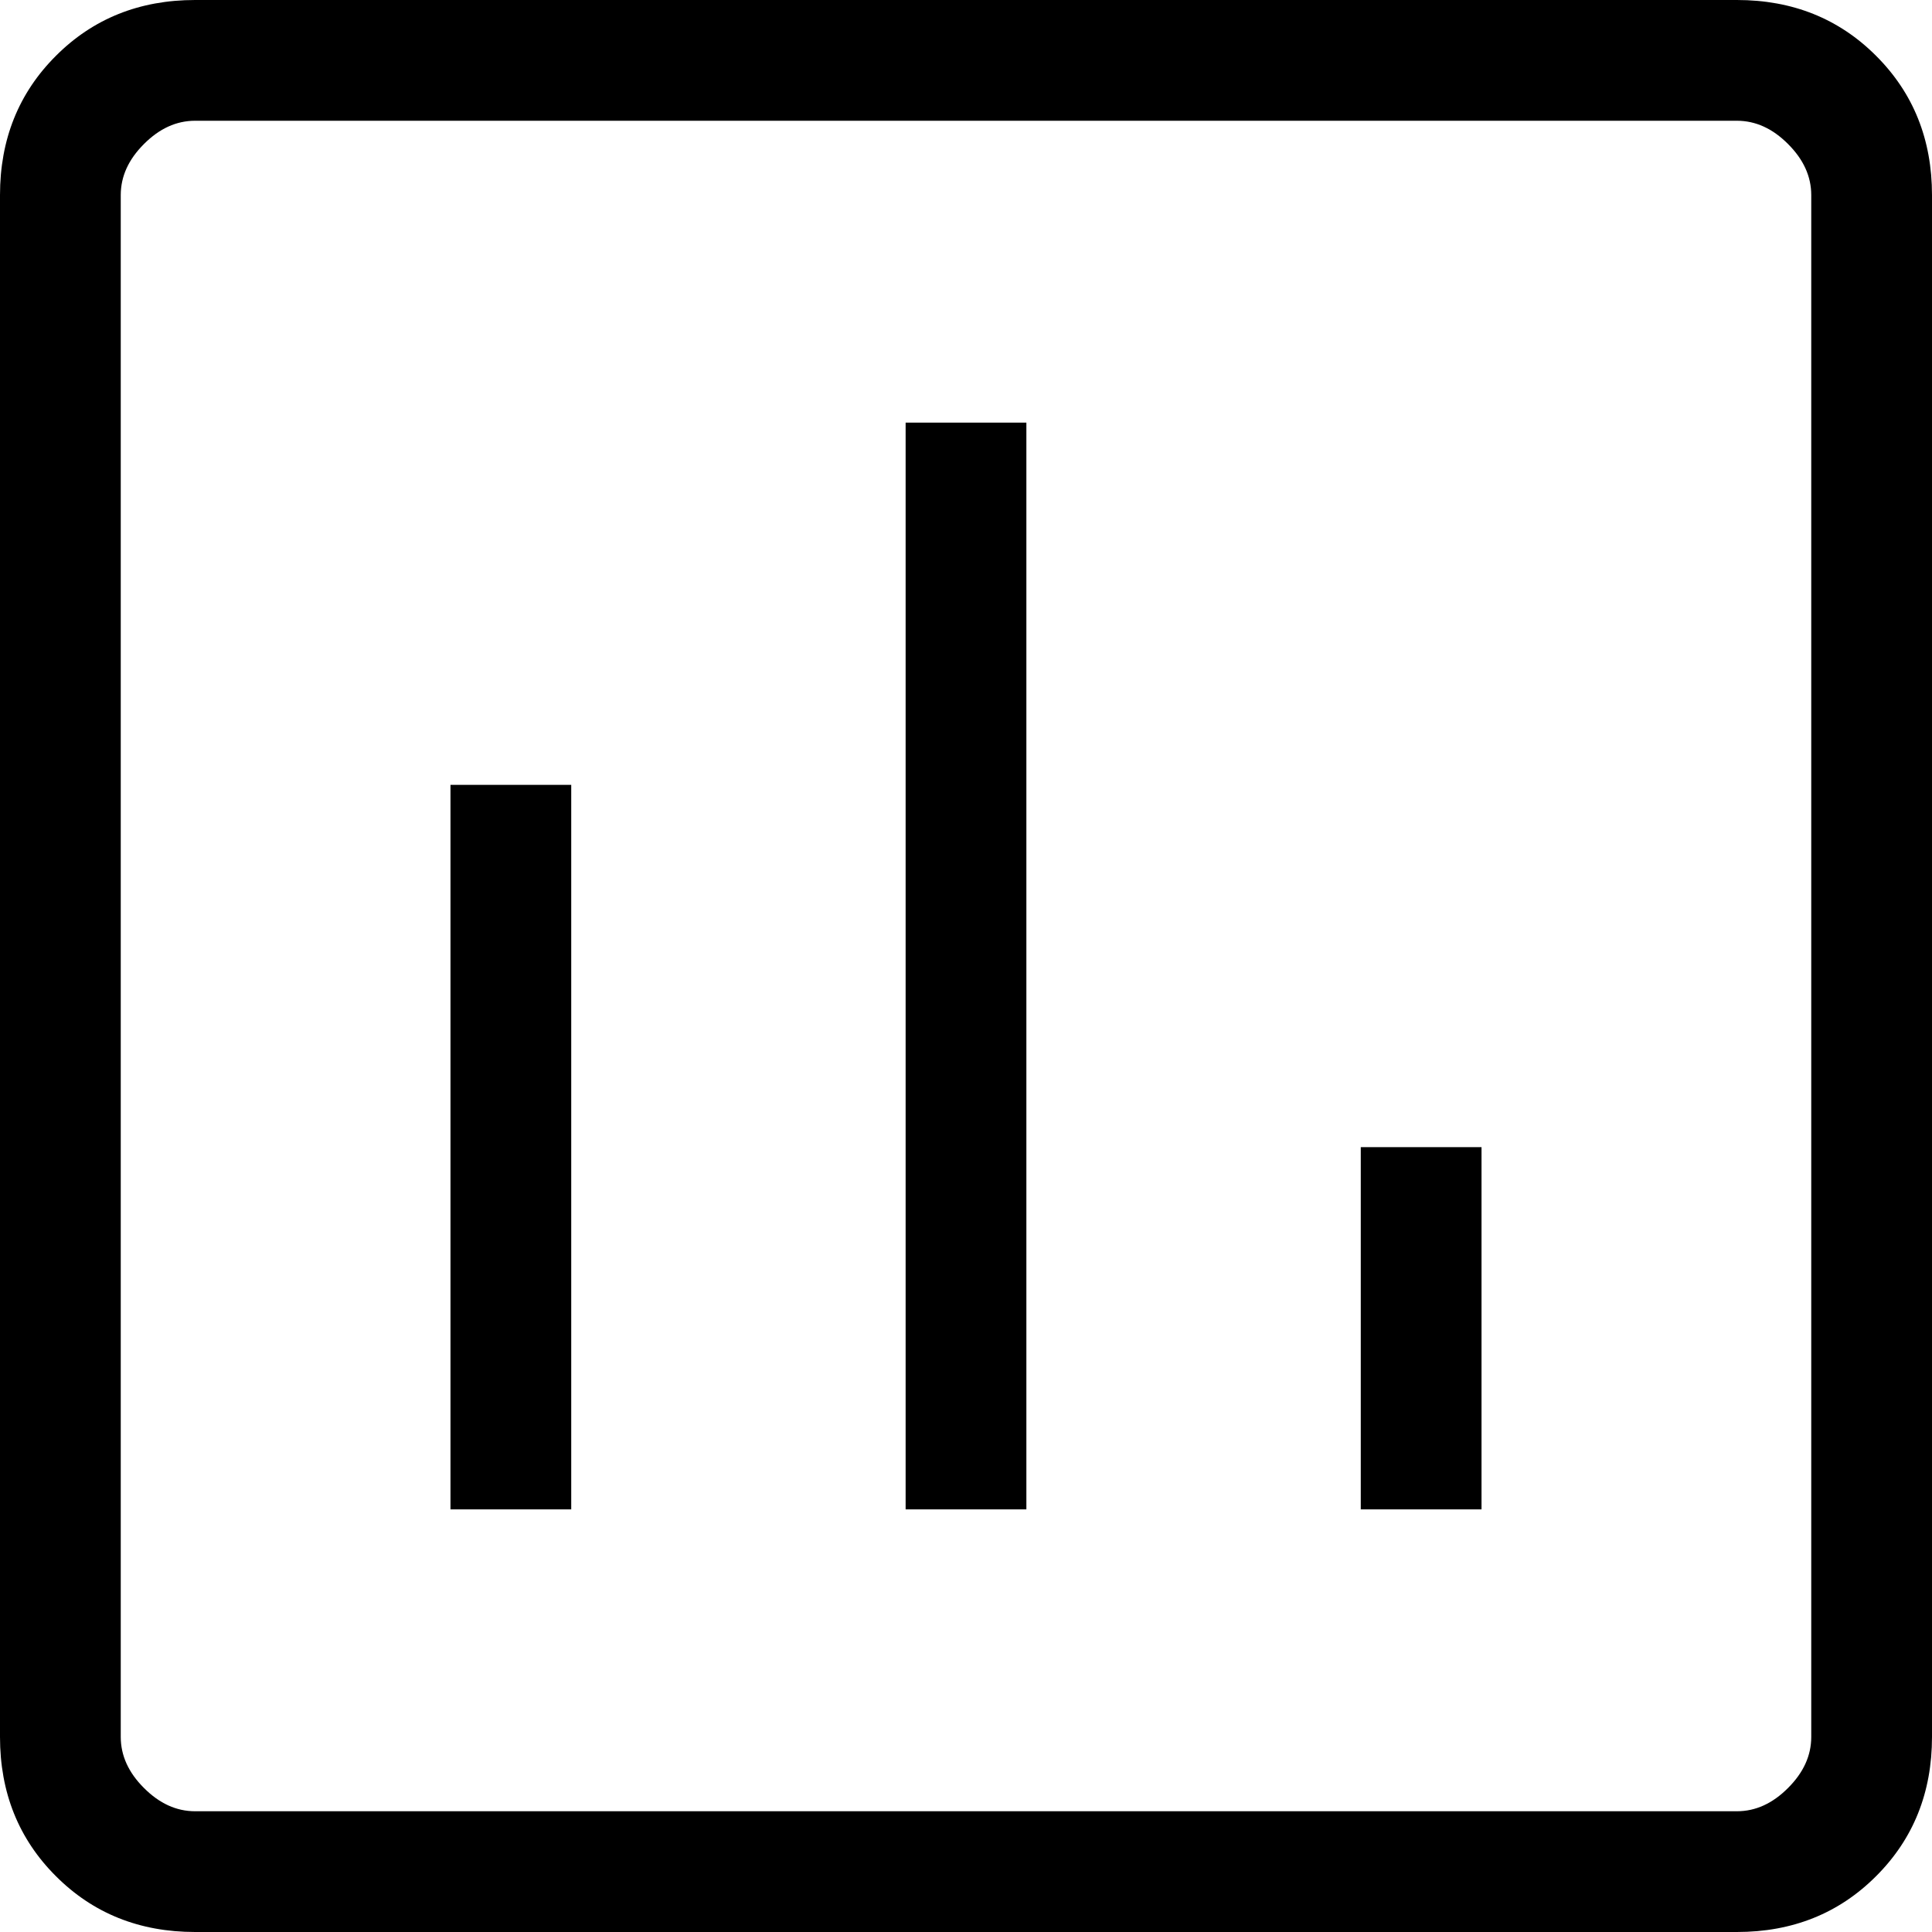 <svg width="36" height="36" viewBox="0 0 36 36" fill="none" xmlns="http://www.w3.org/2000/svg">
<path d="M8.394 28.125H10.644V14.625H8.394V28.125ZM16.875 28.125H19.125V7.875H16.875V28.125ZM25.356 28.125H27.606V21.375H25.356V28.125ZM3.635 36C2.599 36 1.734 35.653 1.041 34.959C0.347 34.266 0 33.401 0 32.365V3.635C0 2.599 0.347 1.734 1.041 1.041C1.734 0.347 2.599 0 3.635 0H32.365C33.401 0 34.266 0.347 34.959 1.041C35.653 1.734 36 2.599 36 3.635V32.365C36 33.401 35.653 34.266 34.959 34.959C34.266 35.653 33.401 36 32.365 36H3.635ZM3.635 33.75H32.365C32.712 33.75 33.029 33.606 33.317 33.317C33.606 33.029 33.75 32.712 33.75 32.365V3.635C33.75 3.288 33.606 2.971 33.317 2.683C33.029 2.394 32.712 2.25 32.365 2.25H3.635C3.288 2.25 2.971 2.394 2.683 2.683C2.394 2.971 2.25 3.288 2.25 3.635V32.365C2.25 32.712 2.394 33.029 2.683 33.317C2.971 33.606 3.288 33.75 3.635 33.75Z" fill="black"/>
</svg>
